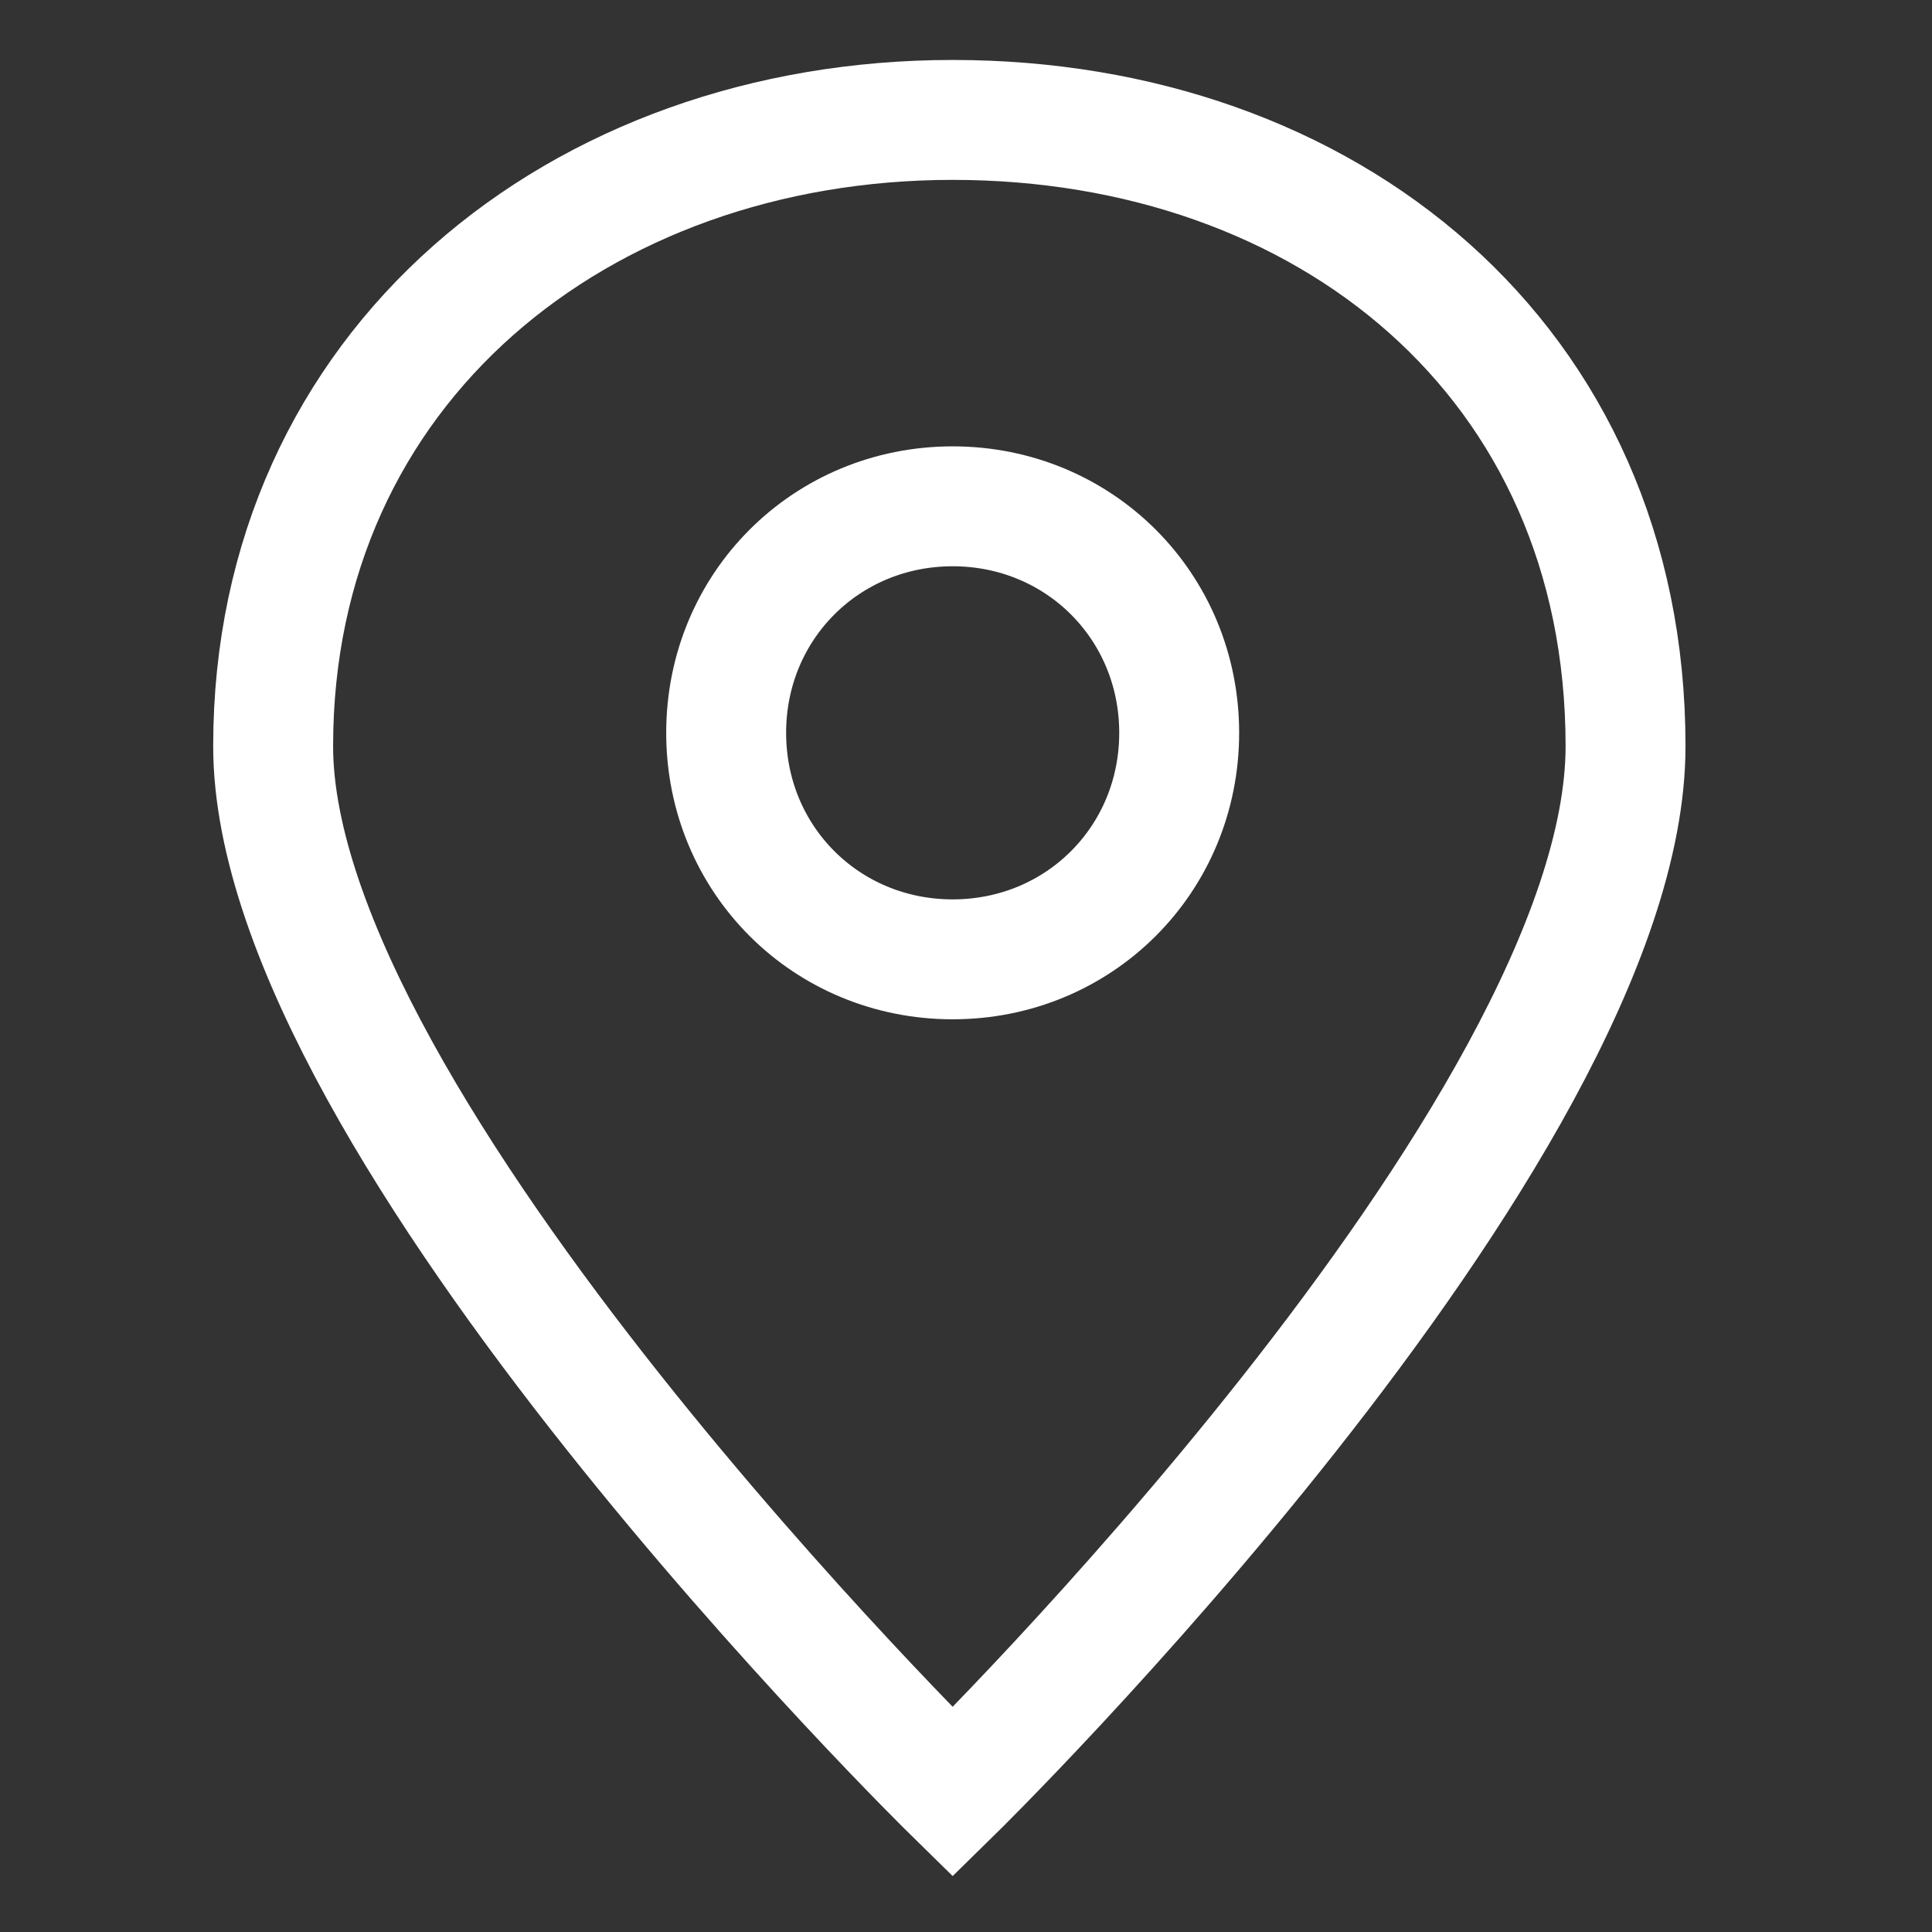 <svg xmlns="http://www.w3.org/2000/svg" viewBox="0 0 29 29"><rect x="0" y="0" width="29" height="29" fill="#333333" stroke="none"/><path stroke="#fff" fill="none" stroke-width="1.8" stroke-linecap="round" d="M14.3,26.9c0,0,10.1-9.9,10.1-15.7s-4.5-9.4-10.1-9.4S4.1,5.5,4.1,11.2S14.3,26.9,14.3,26.9z M14.3,14.4c1.9,0,3.4-1.5,3.4-3.4c0-1.9-1.5-3.4-3.4-3.4s-3.4,1.5-3.4,3.4C10.9,12.9,12.4,14.4,14.3,14.4z"></path></svg>